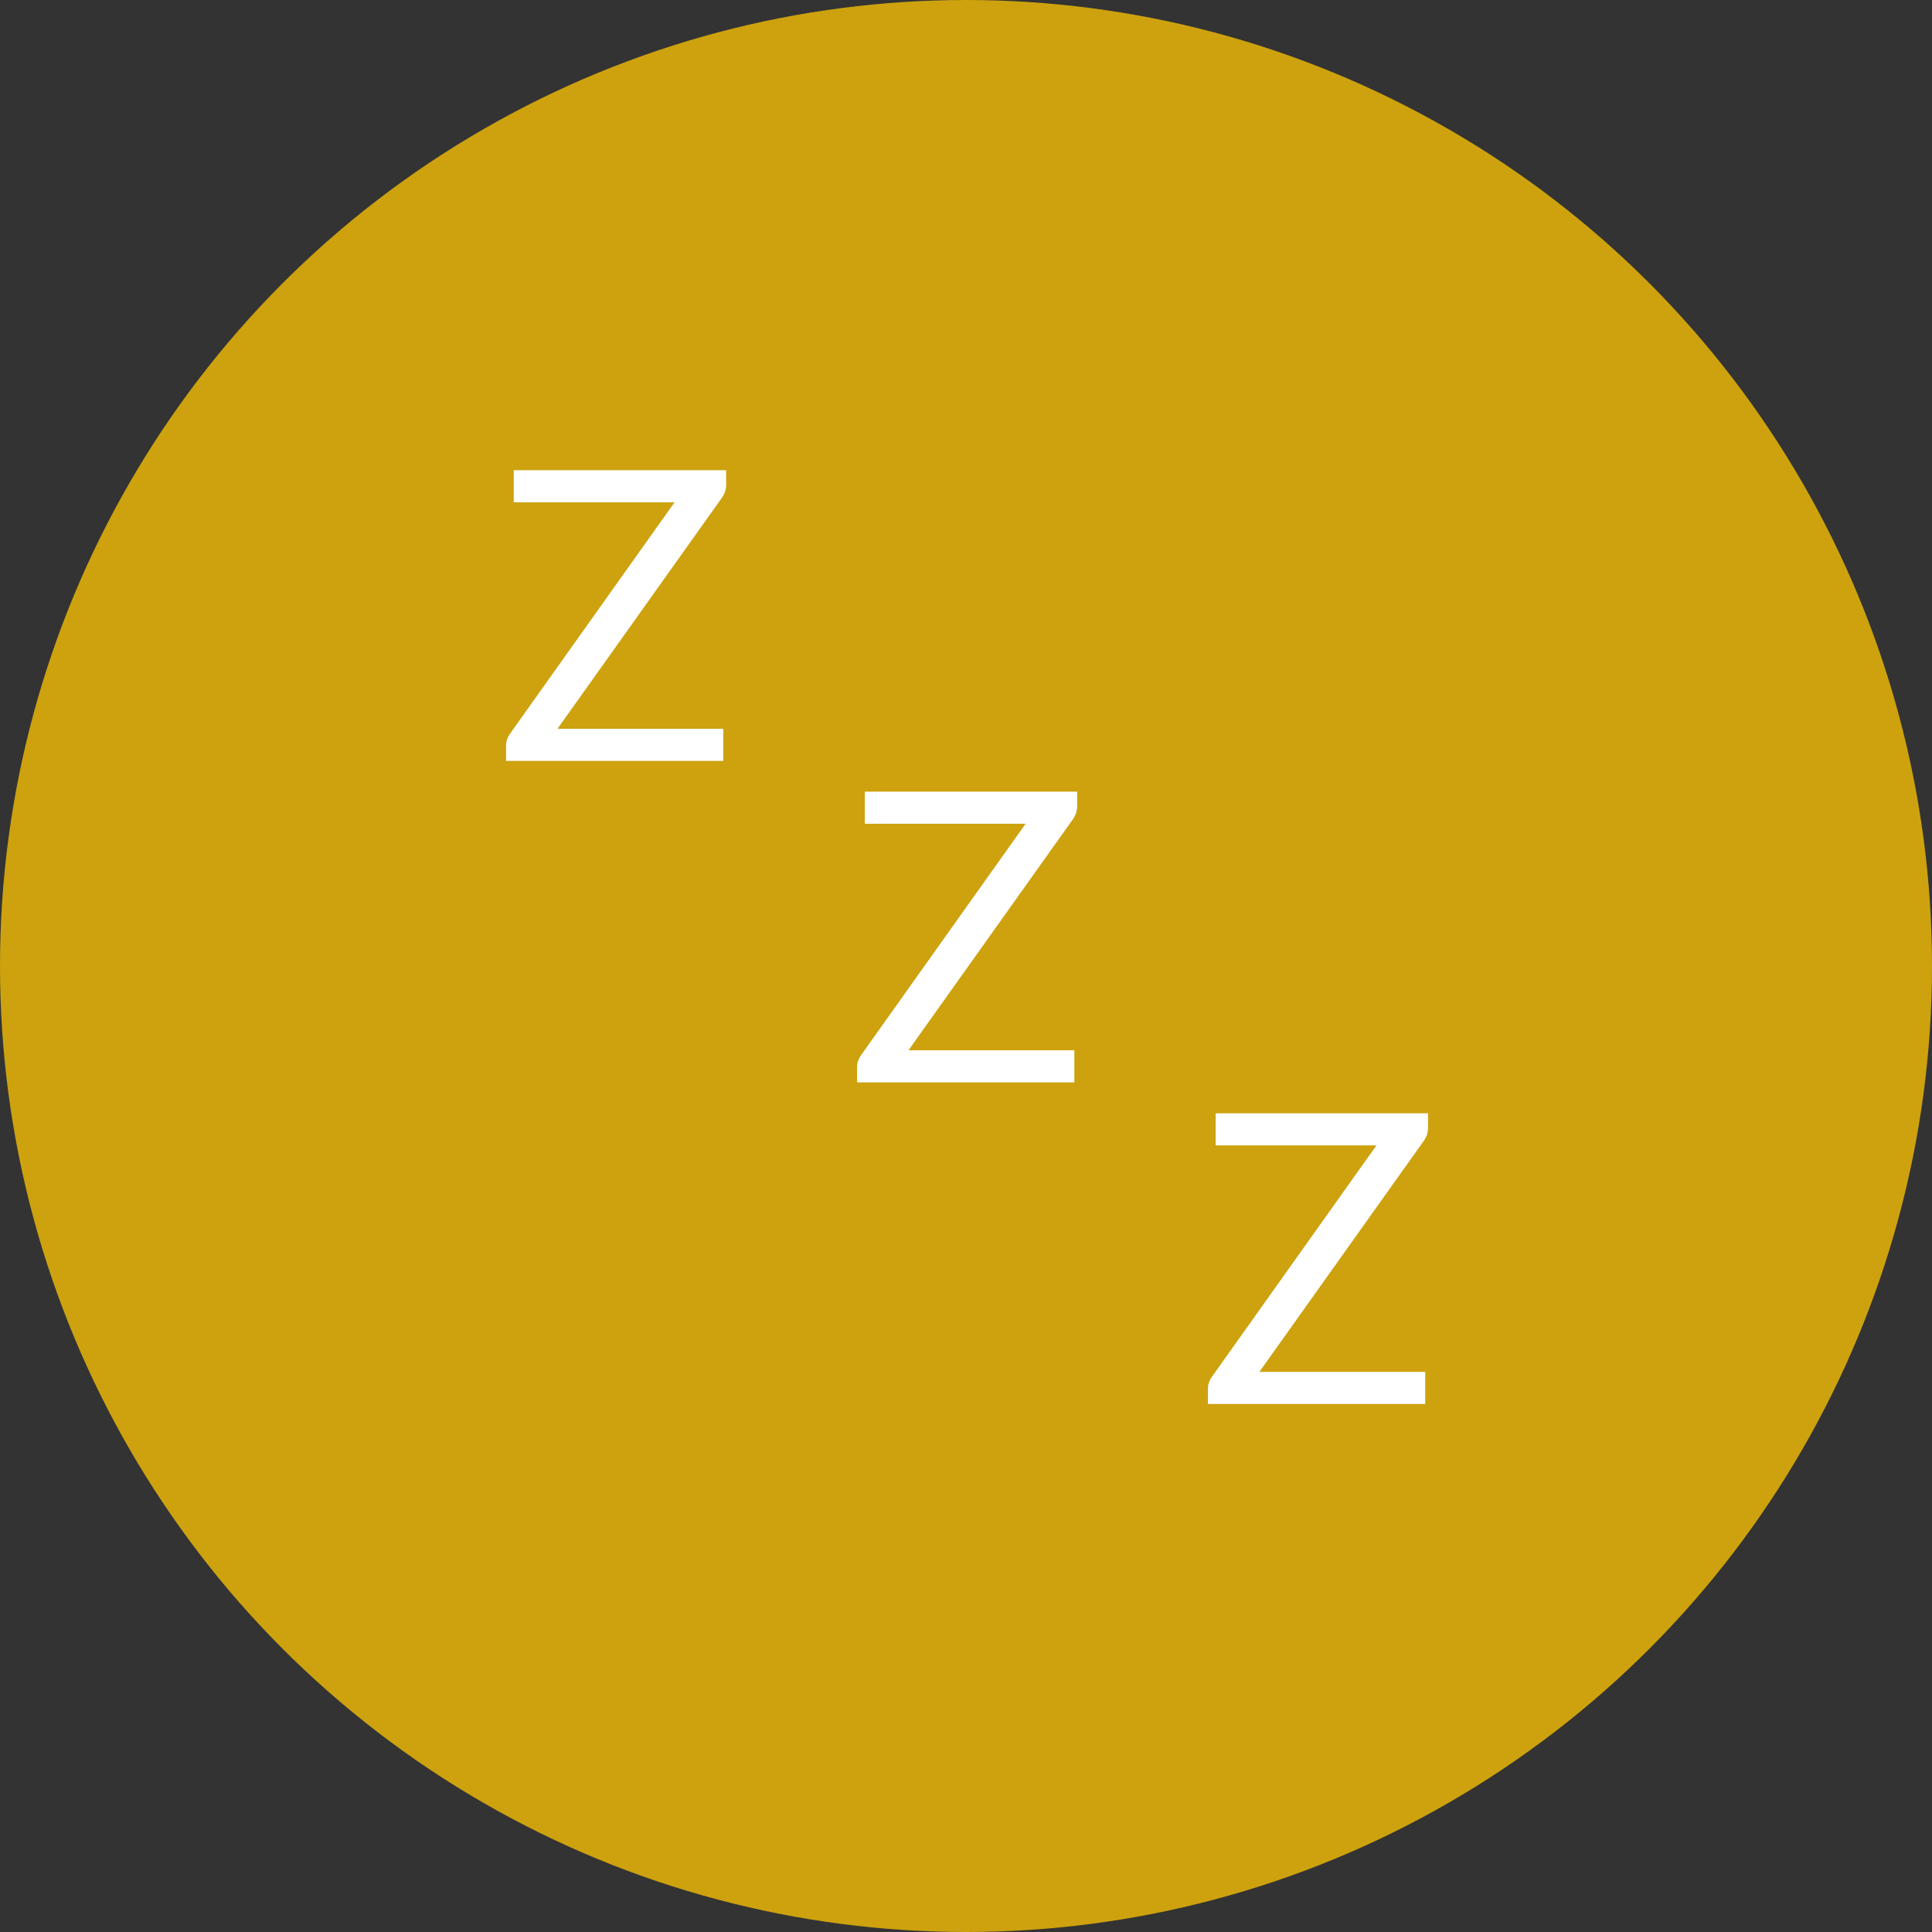 <?xml version="1.0" encoding="UTF-8"?>
<svg id="_レイヤー_2" data-name="レイヤー 2" xmlns="http://www.w3.org/2000/svg" viewBox="0 0 130 130">
  <rect x="0" y="0" width="130" height="130" fill="#333333" stroke="none"/>
  <defs>
    <style>
      .cls-1 {
        fill: #cda20e;
      }

      .cls-2 {
        fill: #fff;
      }
    </style>
  </defs>
  <g id="_レイヤー_1-2" data-name="レイヤー 1">
    <circle class="cls-1" cx="65" cy="65" r="65"/>
    <g>
      <path class="cls-2" d="M48.86,31.65v.98c0,.31-.1.6-.29.87l-11.06,15.54h11.16v2.16h-14.62v-1.04c0-.27.09-.53.26-.78l11.08-15.58h-10.82v-2.16h14.3Z"/>
      <path class="cls-2" d="M72.48,53.28v.98c0,.31-.1.6-.29.87l-11.06,15.54h11.16v2.16h-14.62v-1.04c0-.27.09-.53.26-.78l11.08-15.58h-10.82v-2.16h14.3Z"/>
      <path class="cls-2" d="M96.09,74.92v.98c0,.31-.1.6-.29.87l-11.06,15.54h11.16v2.16h-14.62v-1.04c0-.27.09-.53.26-.78l11.08-15.58h-10.82v-2.16h14.3Z"/>
    </g>
  </g>
</svg>